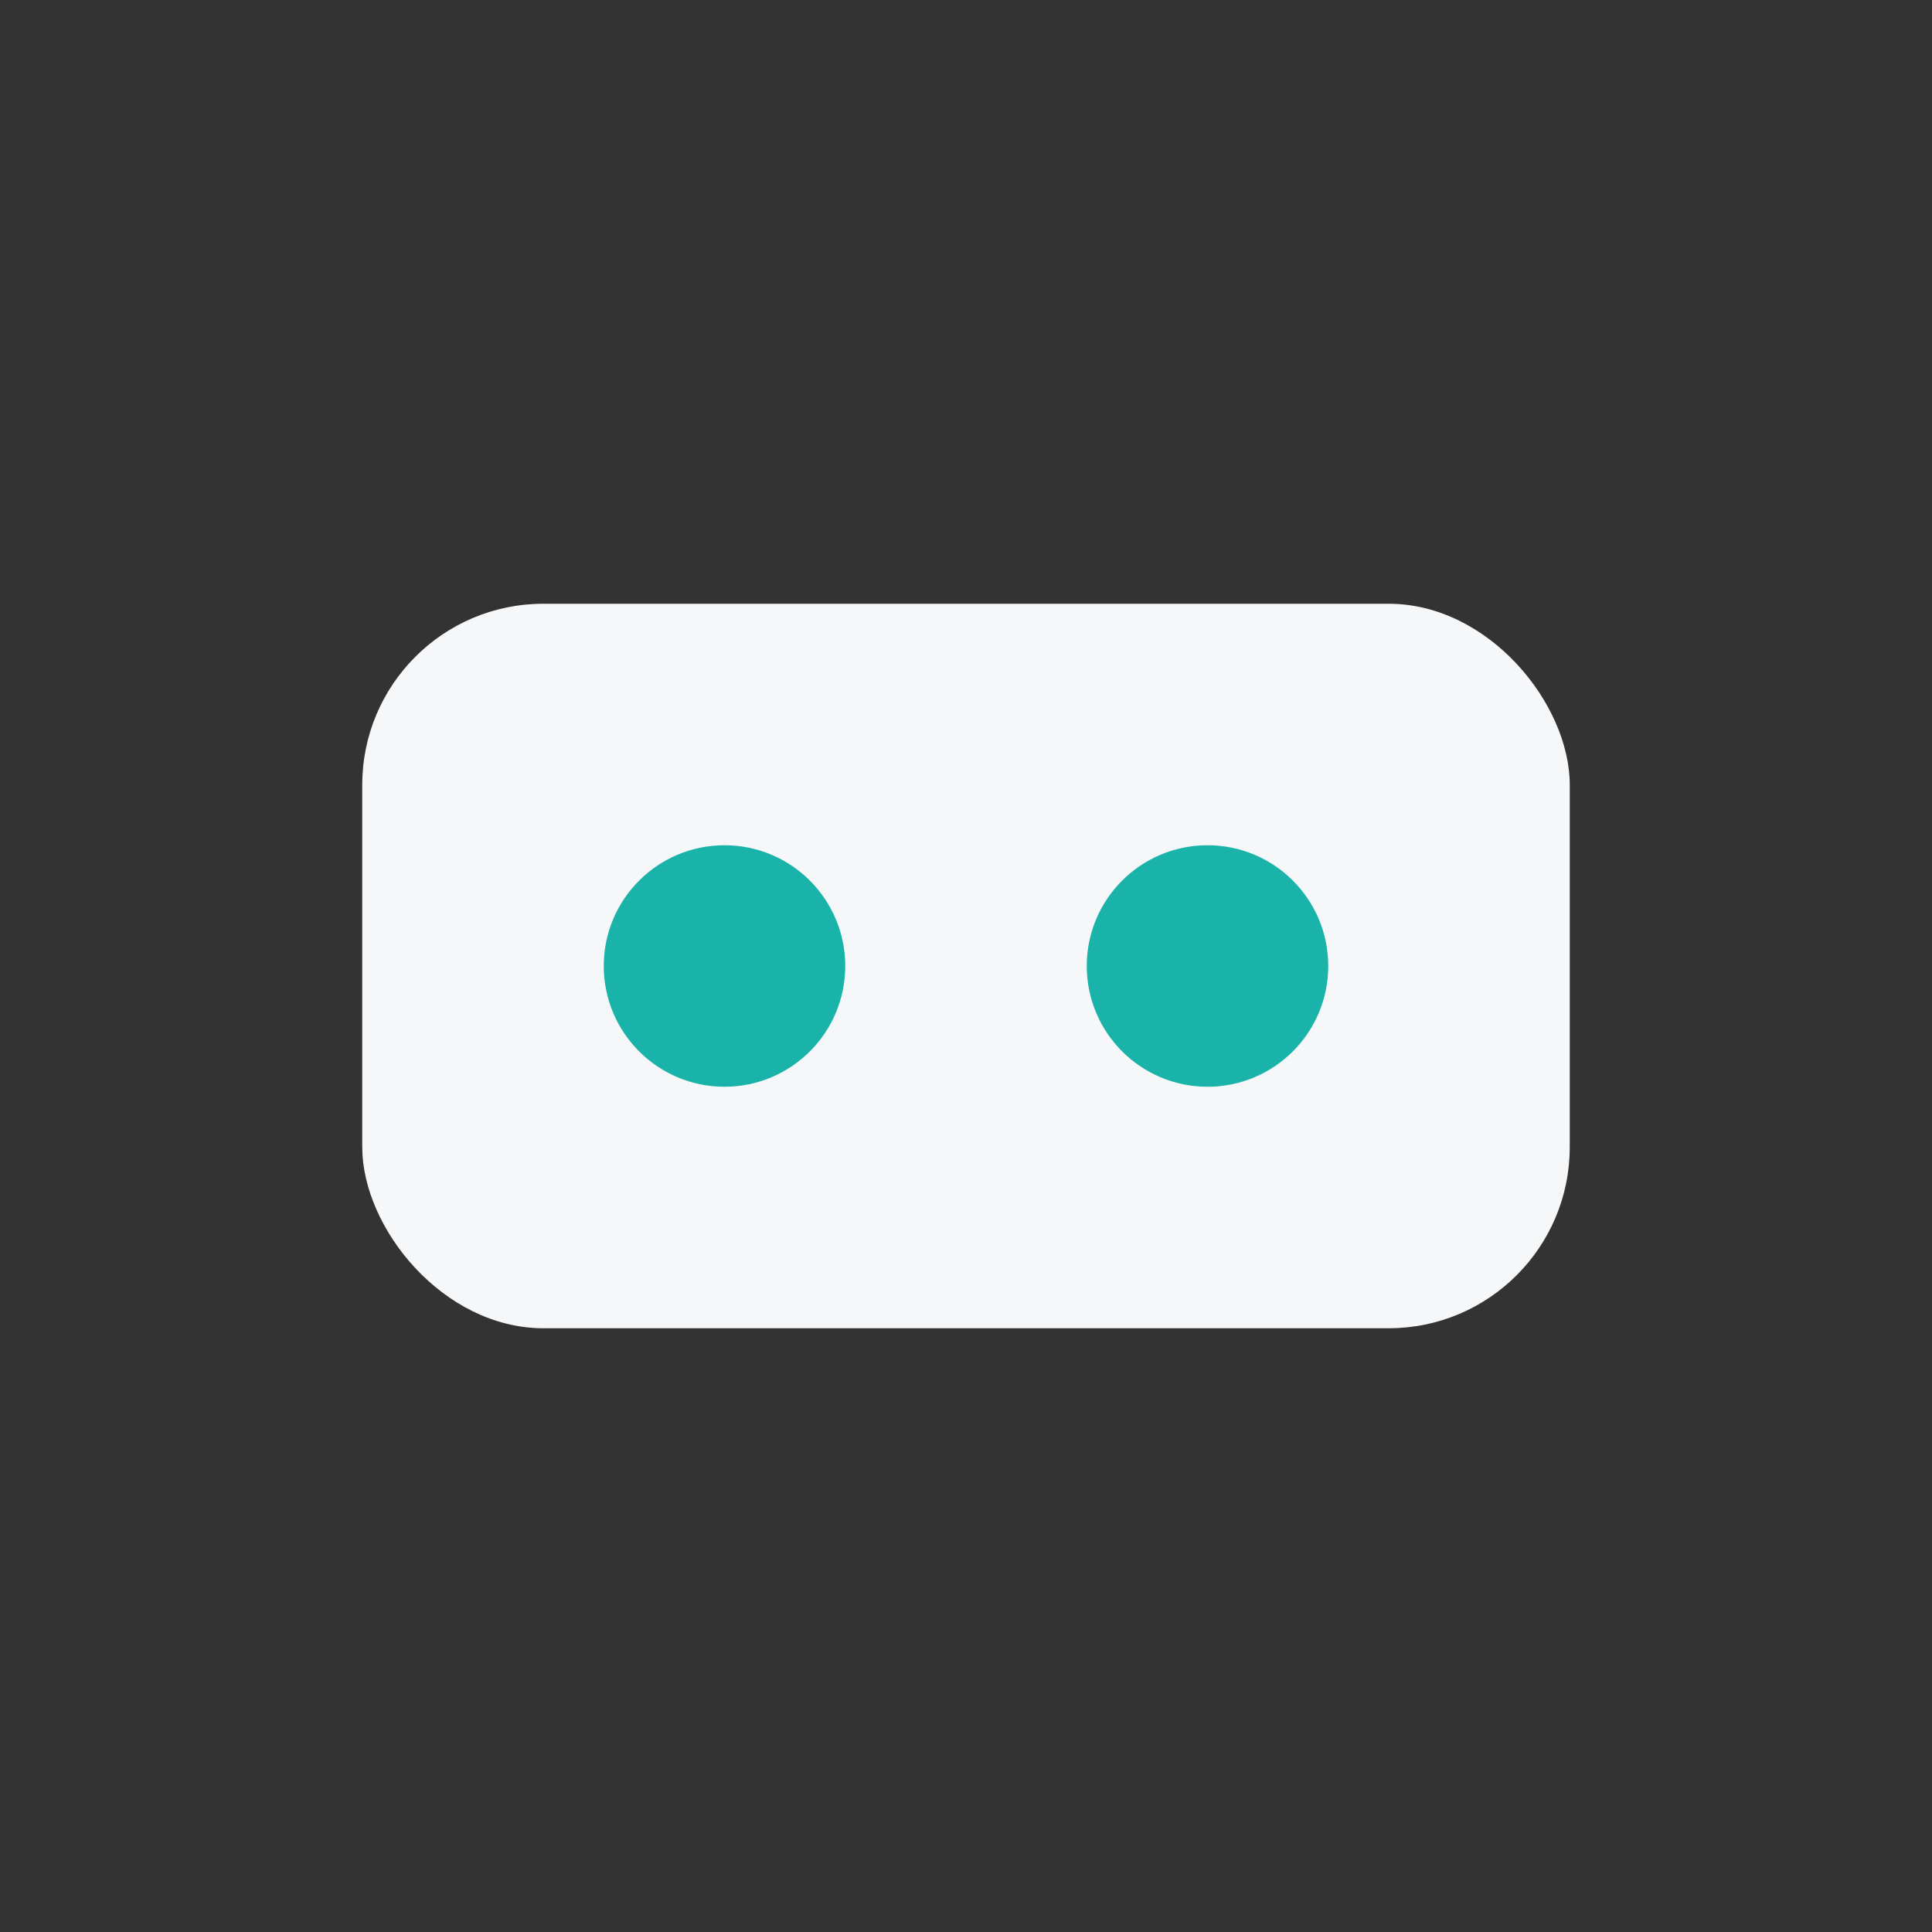<?xml version="1.0" encoding="UTF-8"?>
<svg xmlns="http://www.w3.org/2000/svg" width="32" height="32" viewBox="0 0 32 32"><rect x="0" y="0" width="32" height="32" fill="#333333" stroke="none"/><rect x="6" y="10" width="20" height="12" rx="3" fill="#F6F7F9"/><circle cx="12" cy="16" r="2" fill="#19B3AA"/><circle cx="20" cy="16" r="2" fill="#19B3AA"/></svg>